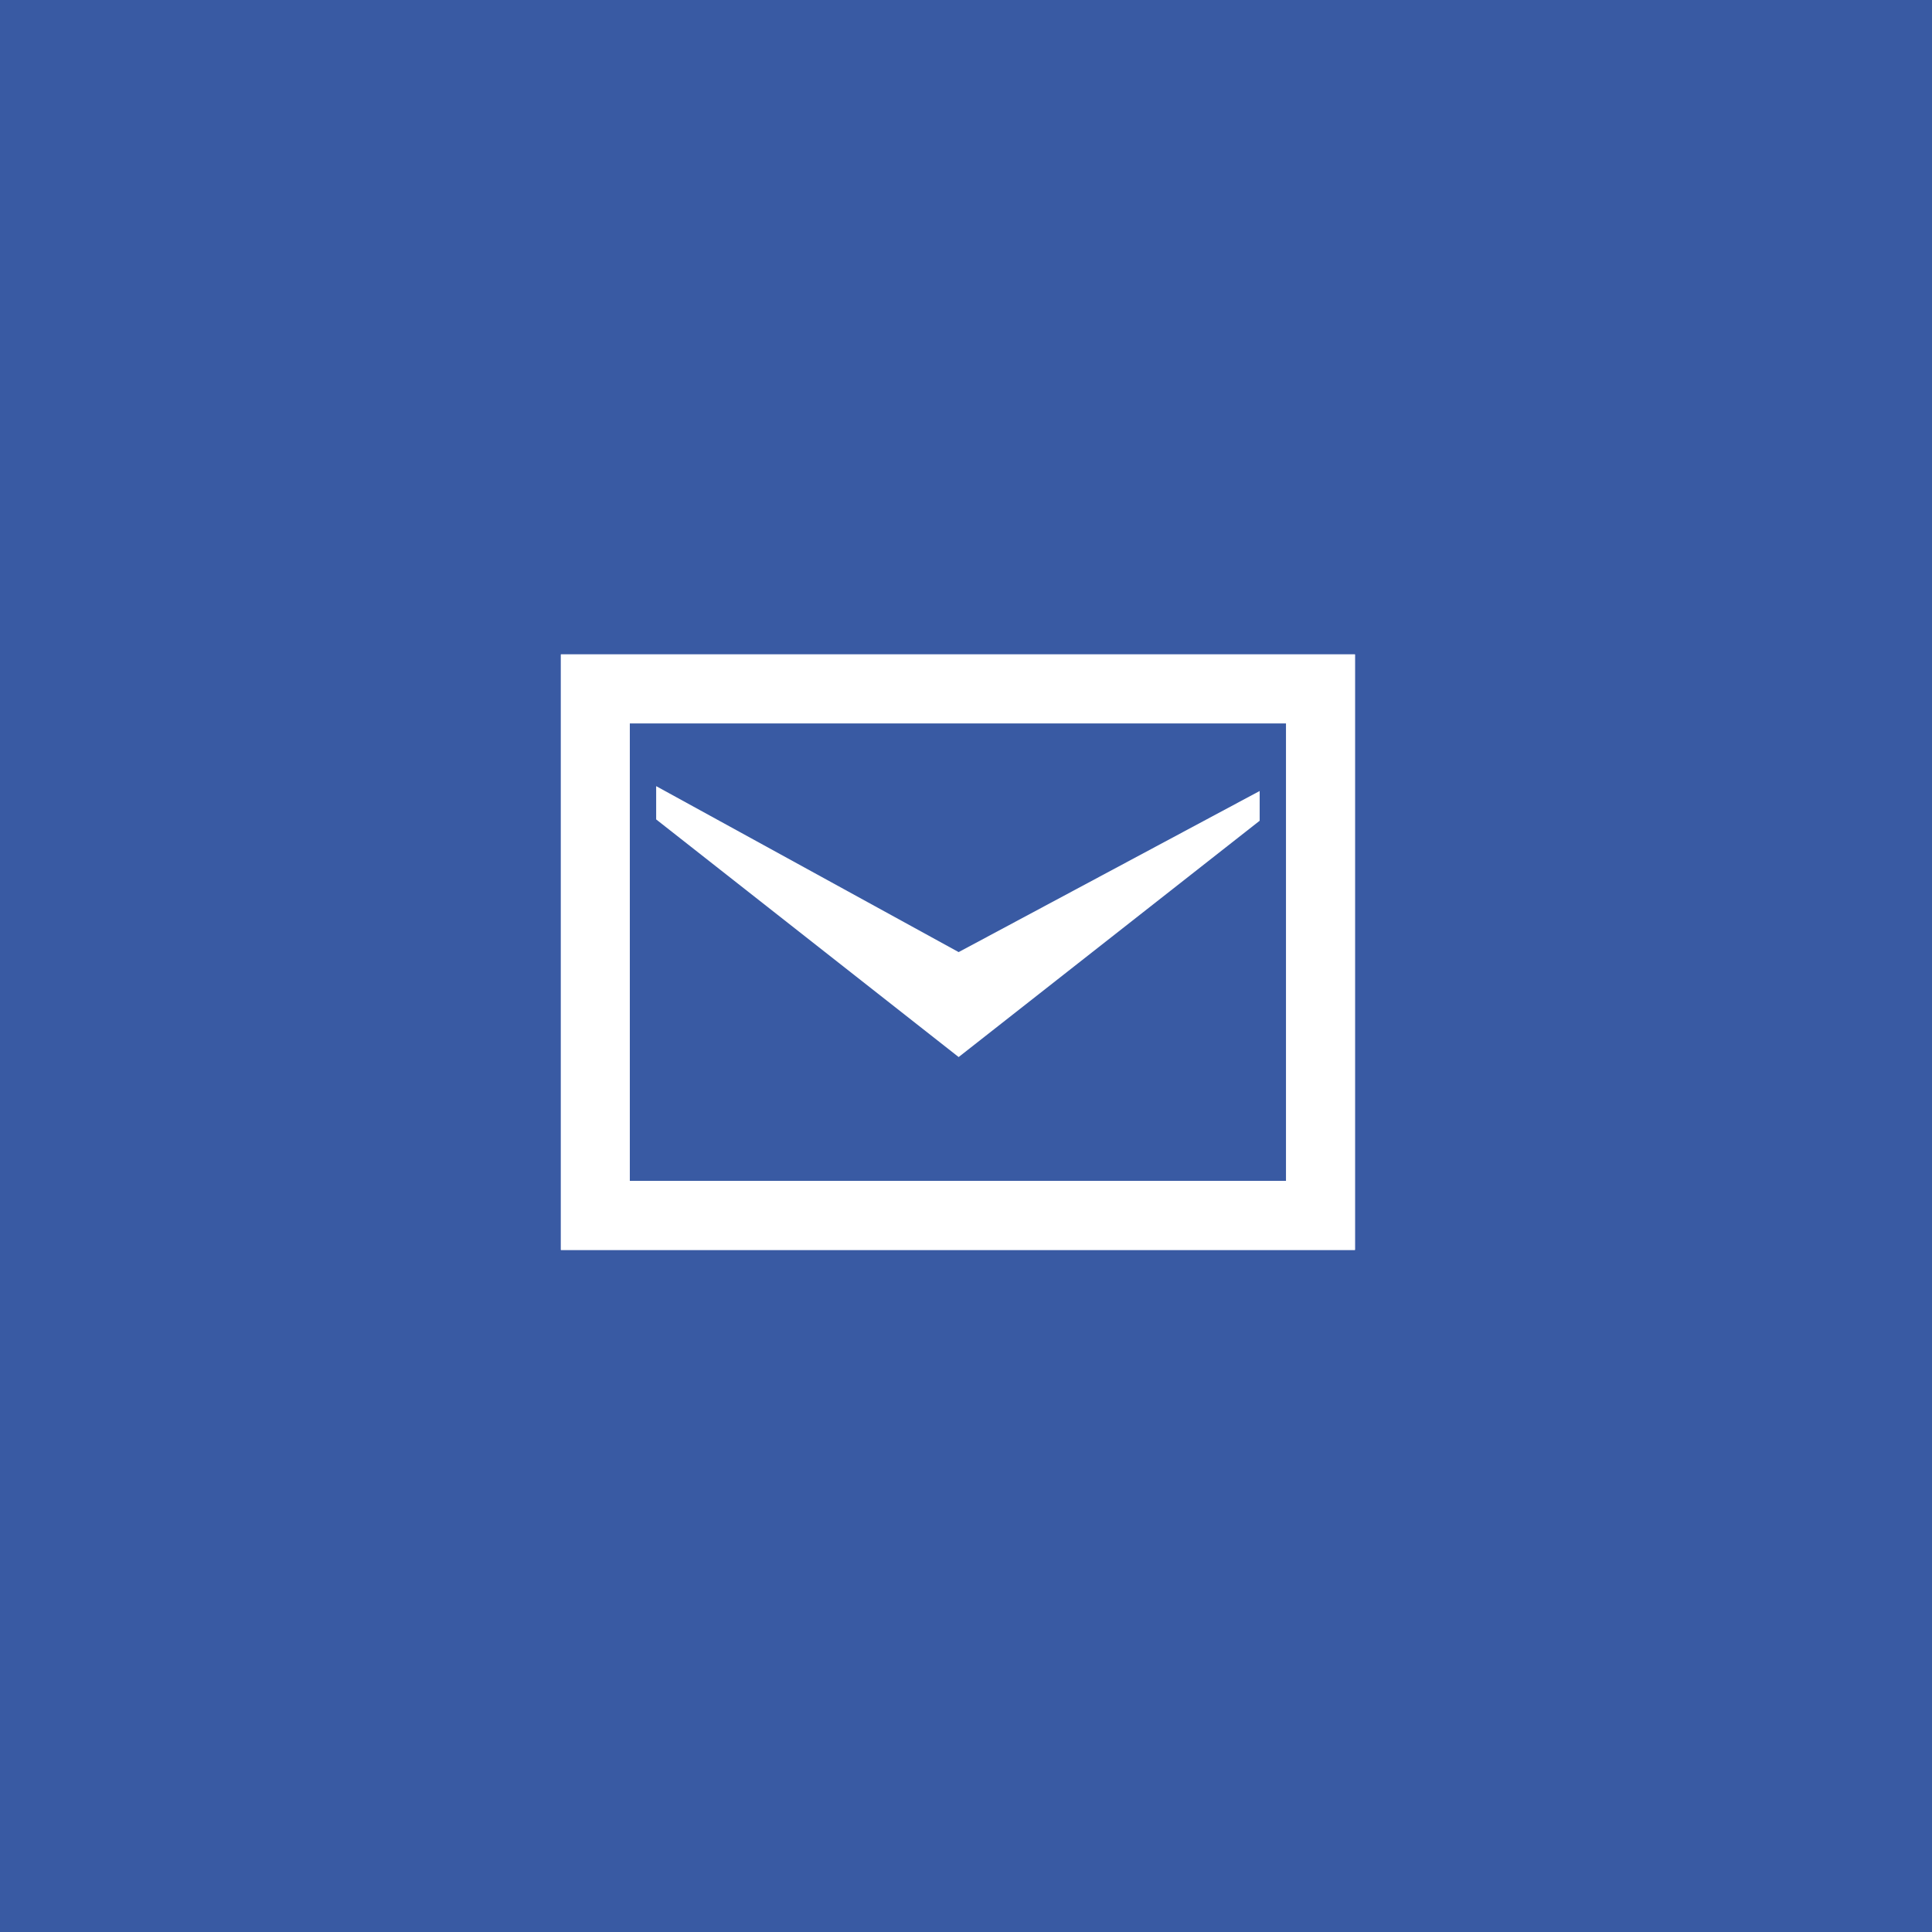 <svg xmlns="http://www.w3.org/2000/svg" width="62" height="62" viewBox="0 0 62 62">
  <g id="グループ_216945" data-name="グループ 216945" transform="translate(-1836 -24)">
    <rect id="長方形_109057" data-name="長方形 109057" width="62" height="62" transform="translate(1836 24)" fill="#395aa3"/>
    <g id="グループ_216944" data-name="グループ 216944" transform="translate(1854 45)">
      <path id="パス_803" data-name="パス 803" d="M61.23,184.447v.955l-9.66,7.583-9.707-7.626v-1.068l9.707,5.326Z" transform="translate(-38.806 -180.063)" fill="#fff"/>
      <path id="パス_804" data-name="パス 804" d="M35.864,175.994v19.111H61.346V175.994Zm2.209,16.9V178.209H59.137v14.682Z" transform="translate(-35.864 -175.994)" fill="#fff"/>
      <path id="パス_5349" data-name="パス 5349" d="M35.864,175.994v19.111H61.346V175.994Zm2.209,16.9V178.209H59.137v14.682Z" transform="translate(-35.864 -175.994)" fill="#fff"/>
    </g>
  </g>
</svg>
